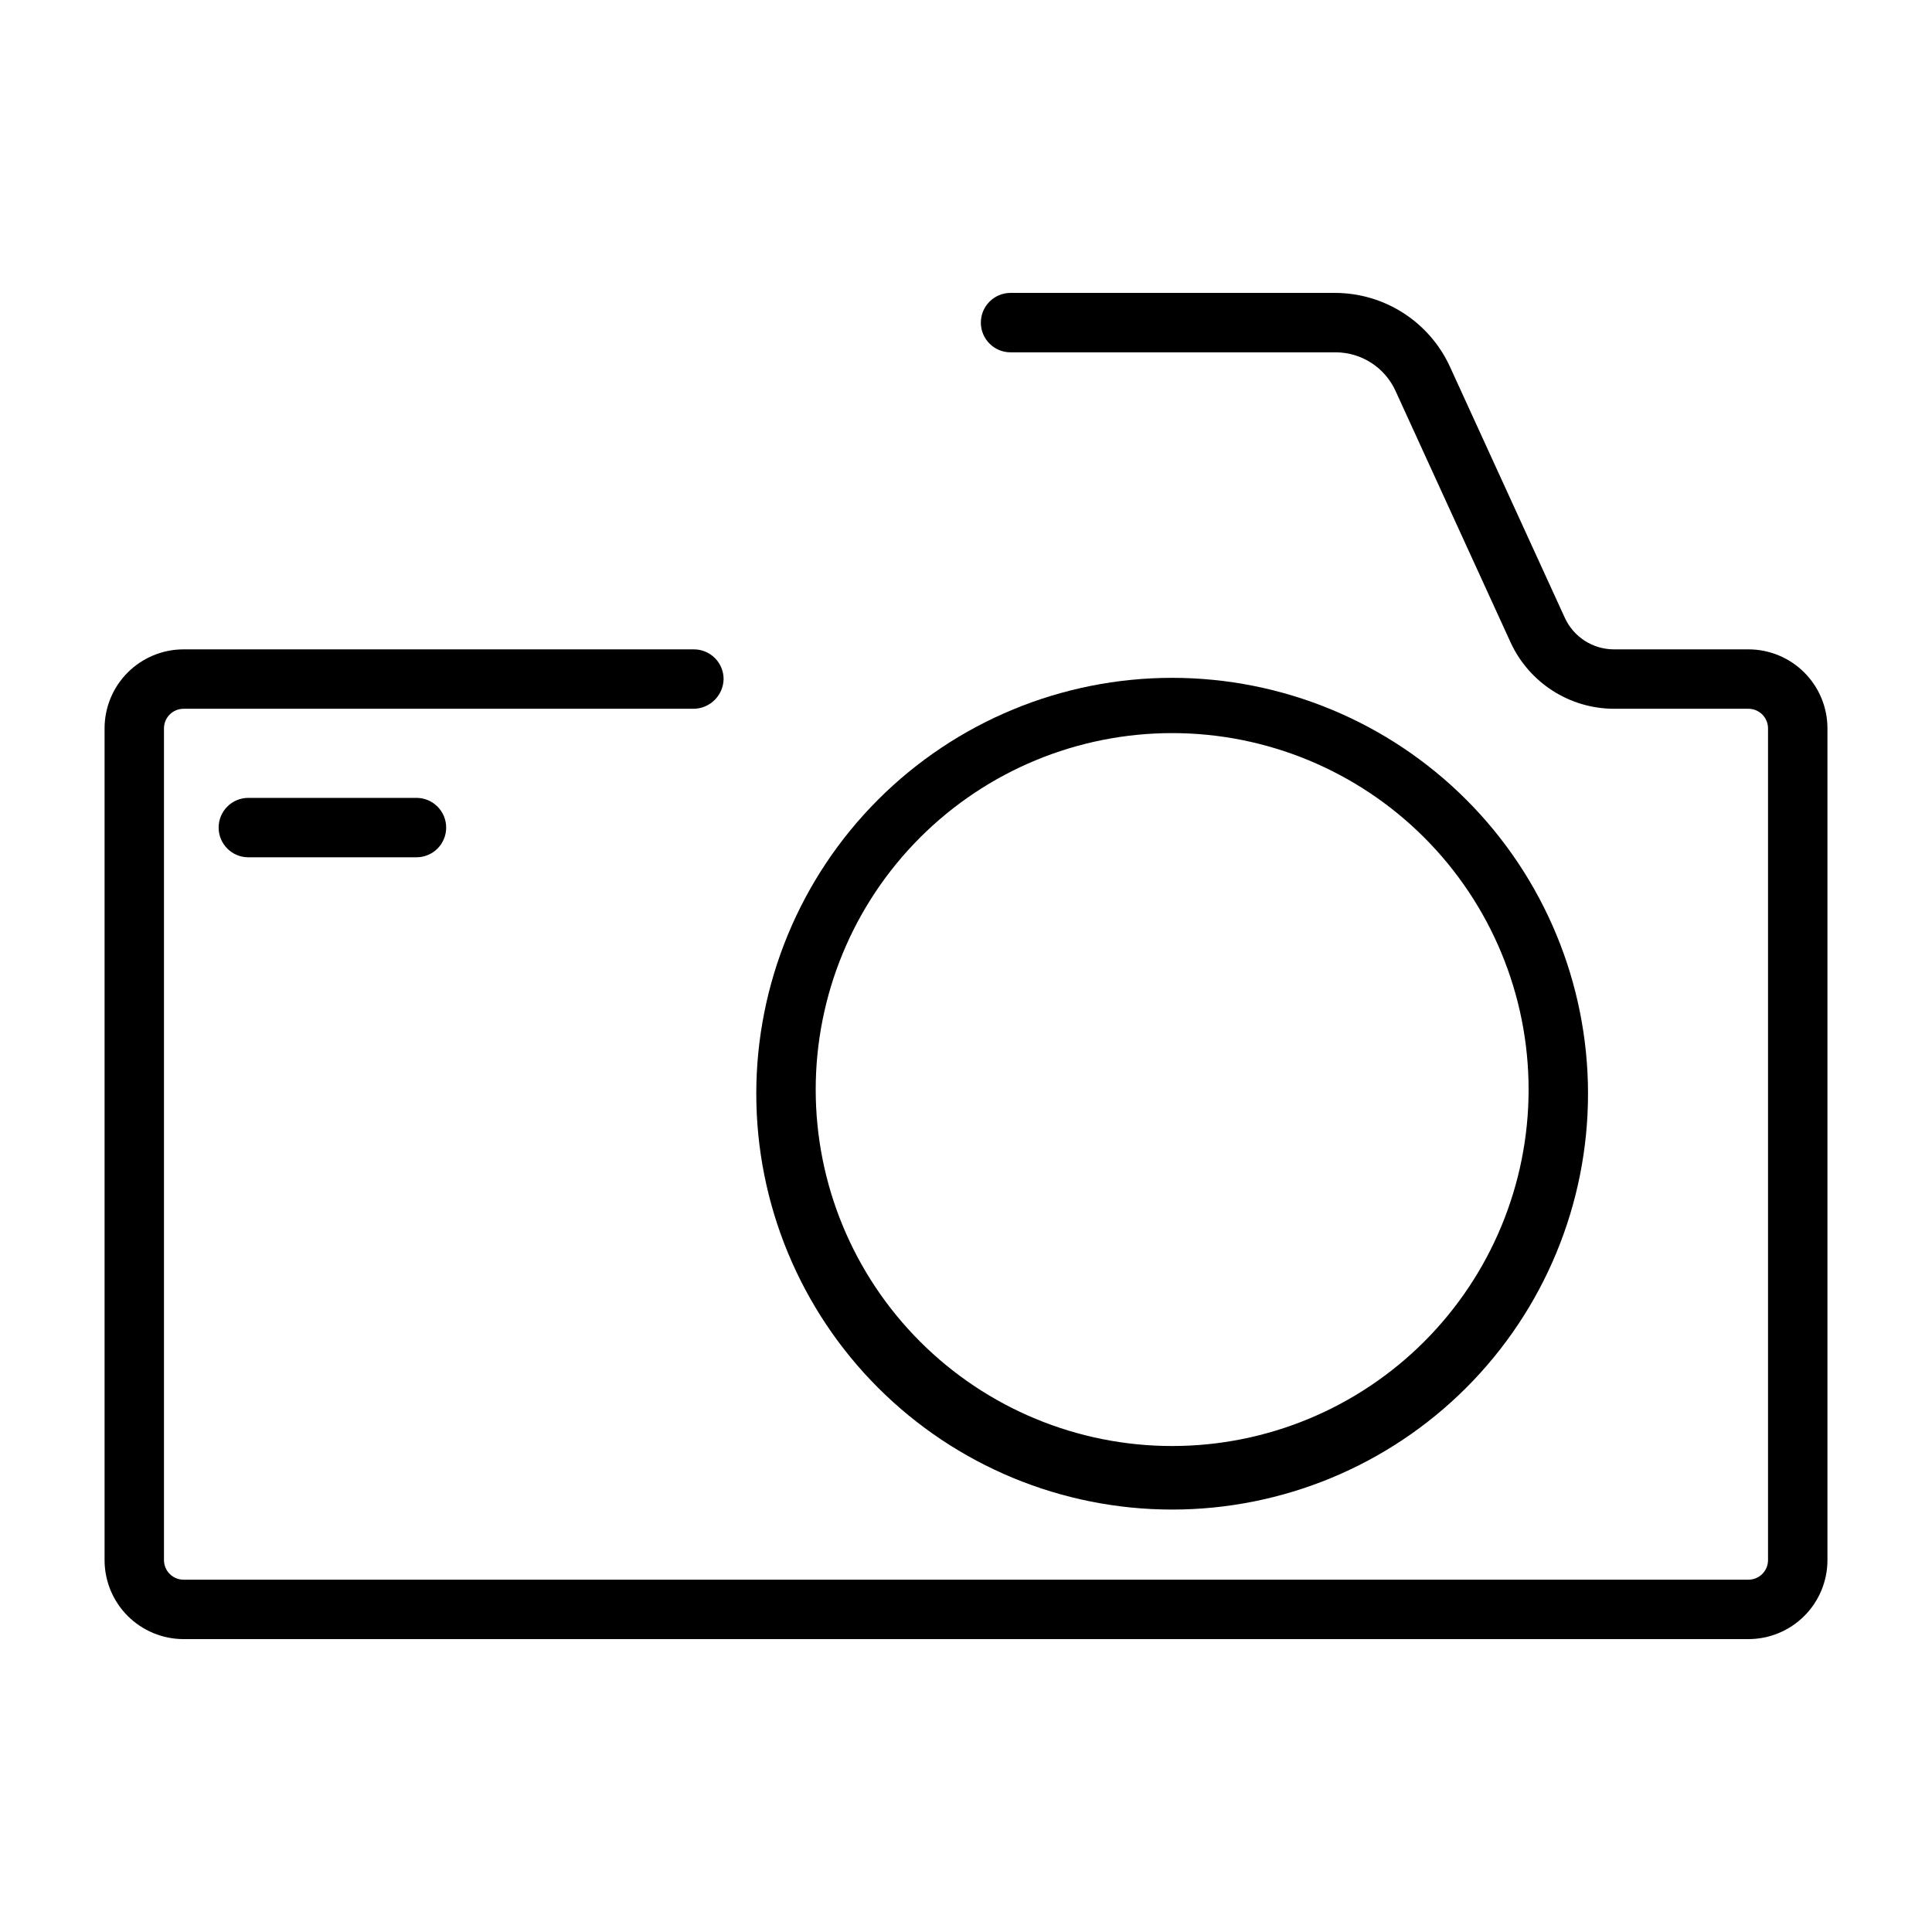 <?xml version="1.0" encoding="UTF-8"?>
<!-- Uploaded to: SVG Repo, www.svgrepo.com, Generator: SVG Repo Mixer Tools -->
<svg fill="#000000" width="800px" height="800px" version="1.1" viewBox="144 144 512 512" xmlns="http://www.w3.org/2000/svg">
 <g>
  <path d="m607.35 578.38h-414.7c-5.551 0-10.879-2.207-14.805-6.133-3.93-3.926-6.133-9.254-6.133-14.809v-220.41c0-5.555 2.203-10.879 6.133-14.809 3.926-3.926 9.254-6.133 14.805-6.133h135.24c2.09 0 4.09 0.832 5.566 2.305 1.477 1.477 2.305 3.481 2.305 5.566-0.082 4.312-3.559 7.789-7.871 7.875h-135.24c-2.867 0-5.195 2.324-5.195 5.195v220.41c0 2.871 2.328 5.195 5.195 5.195h414.7c2.871 0 5.195-2.324 5.195-5.195v-220.41c0-2.871-2.324-5.195-5.195-5.195h-35.738c-5.731-0.035-11.332-1.695-16.156-4.789-4.82-3.094-8.664-7.492-11.082-12.688l-30.543-66.754c-1.379-3.027-3.594-5.602-6.383-7.414-2.785-1.812-6.035-2.789-9.363-2.82h-86.277c-4.348 0-7.871-3.523-7.871-7.871 0-4.348 3.523-7.875 7.871-7.875h85.965c6.383 0.004 12.633 1.824 18.016 5.258 5.383 3.43 9.672 8.324 12.371 14.109l30.543 66.754c2.32 5.051 7.352 8.301 12.91 8.344h35.738c5.555 0 10.879 2.207 14.805 6.133 3.93 3.93 6.137 9.254 6.137 14.809v220.41c0 5.555-2.207 10.883-6.137 14.809-3.926 3.926-9.25 6.133-14.805 6.133z"/>
  <path d="m454.63 544.05c-29.227 0-57.258-11.609-77.926-32.277-20.668-20.668-32.281-48.699-32.281-77.93 0-29.227 11.613-57.262 32.281-77.93s48.699-32.277 77.926-32.277c29.23 0 57.262 11.609 77.93 32.277 20.668 20.668 32.281 48.703 32.281 77.93 0 29.23-11.613 57.262-32.281 77.93-20.668 20.668-48.699 32.277-77.93 32.277zm0-205.77c-25.051 0-49.078 9.953-66.793 27.668-17.719 17.715-27.668 41.742-27.668 66.797 0 25.055 9.949 49.082 27.668 66.797 17.715 17.715 41.742 27.668 66.793 27.668 25.055 0 49.082-9.953 66.797-27.668 17.715-17.715 27.668-41.742 27.668-66.797 0-25.055-9.953-49.082-27.668-66.797-17.715-17.715-41.742-27.668-66.797-27.668z"/>
  <path d="m254.37 371.19h-44.559c-4.348 0-7.871-3.523-7.871-7.871s3.523-7.875 7.871-7.875h44.559c2.086 0 4.09 0.832 5.566 2.309 1.477 1.477 2.305 3.477 2.305 5.566 0 2.086-0.828 4.09-2.305 5.566-1.477 1.477-3.481 2.305-5.566 2.305z"/>
 </g>
</svg>